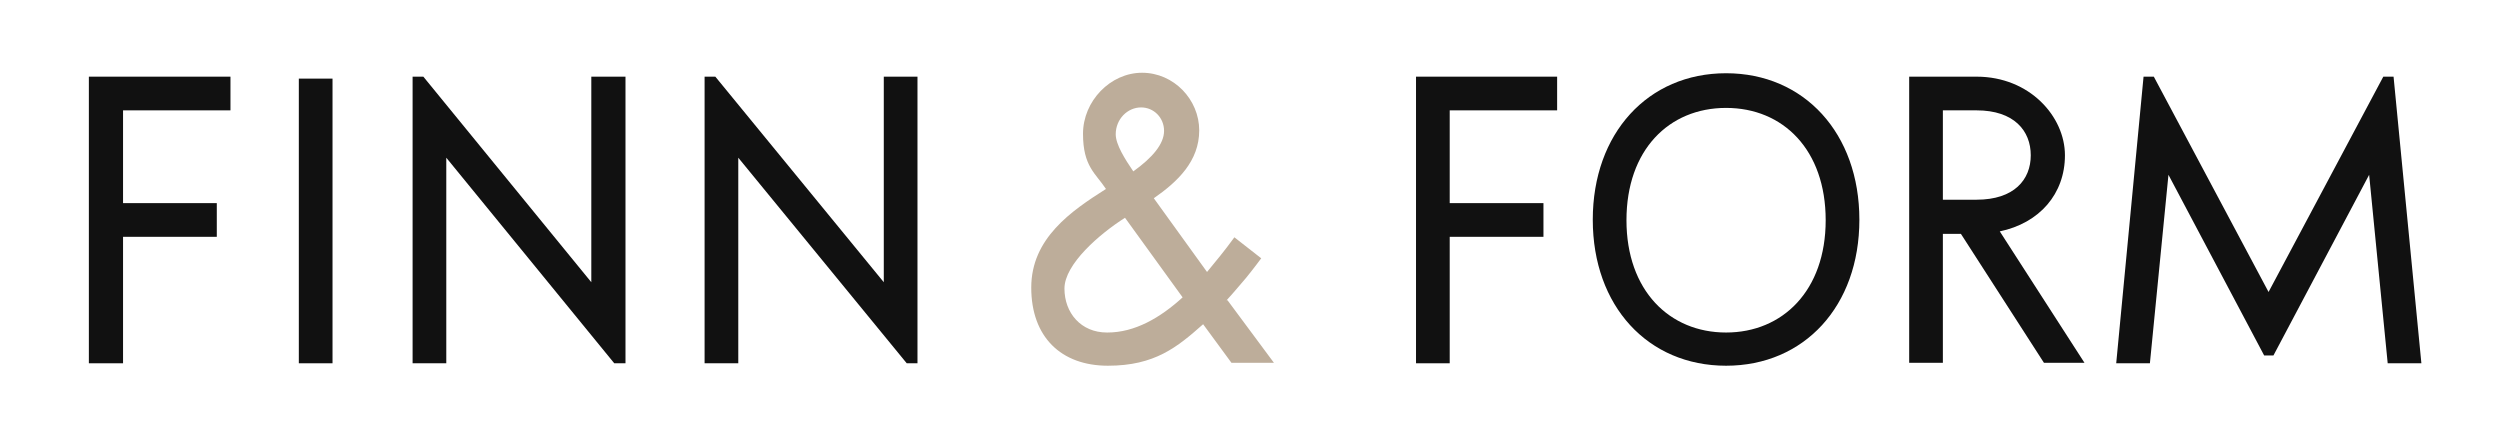 <svg viewBox="0 0 512 90" version="1.1" xmlns="http://www.w3.org/2000/svg" data-name="图层 2" id="_图层_2">
  <defs>
    <style>
      .cls-1 {
        fill: #bdad9a;
      }

      .cls-1, .cls-2 {
        stroke-width: 0px;
      }

      .cls-2 {
        fill: #111;
      }
    </style>
  </defs>
  <polygon points="495.9 74.4 490.2 15.7 488.1 15.7 464.6 59.8 441.1 15.7 439 15.7 433.4 74.4 440.3 74.4 444.1 35.8 463.7 72.8 465.6 72.8 485.2 35.8 489 74.4 495.9 74.4" class="cls-2"></polygon>
  <g>
    <path d="M409.5,47.4c8.2-1.7,13.4-7.7,13.4-15.6s-7.2-16.1-18.1-16.1h-13.8v58.6h6.9v-26.4h3.7l17,26.4h8.3l-17.4-27h0ZM397.9,40.9v-18.3h6.9c7.7,0,11.1,4.2,11.1,9.2s-3.4,9.1-11.1,9.1h-6.9Z" class="cls-2"></path>
    <path d="M353.5,15c-16,0-27.3,12.3-27.3,30s11.3,29.9,27.3,29.9,27.3-12.2,27.3-29.9-11.3-30-27.3-30ZM353.5,68.1c-11.6,0-20.4-8.6-20.4-23s8.7-23,20.4-23,20.4,8.6,20.4,23-8.8,23-20.4,23Z" class="cls-2"></path>
  </g>
  <polygon points="316.1 48.5 316.1 41.6 296.9 41.6 296.9 22.6 318.9 22.6 318.9 15.7 290 15.7 290 74.4 296.9 74.4 296.9 48.5 316.1 48.5" class="cls-2"></polygon>
  <path d="M251.2,61.5c1.4-1.5,2.7-3.1,4-4.6,1.4-1.7,3.1-4,3.1-4l-5.5-4.3c-2.1,2.9-3.8,4.9-5.6,7.1l-10.9-15.1c4.9-3.4,9.3-7.6,9.3-13.9s-5.2-11.8-11.7-11.8-12.1,5.8-12.1,12.5,2.6,8.1,4.7,11.3c-7.1,4.5-15.3,10.1-15.3,20.2s6.1,16,15.7,16,14.2-3.8,19.5-8.5l5.8,7.9h8.7l-9.5-12.8h-.2ZM233.7,22c2.6,0,4.7,2.1,4.7,4.8s-2.4,5.5-6.3,8.3c-1.7-2.5-3.6-5.5-3.6-7.6,0-3.1,2.4-5.5,5.2-5.5h0ZM226.7,68.1c-5.3,0-8.7-4-8.7-9s7.2-11.2,12.4-14.5l11.8,16.3c-4.6,4.2-9.8,7.2-15.4,7.2h-.1Z" class="cls-1"></path>
  <polygon points="187.9 74.4 187.9 15.7 181 15.7 181 57.8 146.5 15.7 144.3 15.7 144.3 74.4 151.2 74.4 151.2 32.3 185.7 74.4 187.9 74.4" class="cls-2"></polygon>
  <polygon points="128.1 74.4 128.1 15.7 121.1 15.7 121.1 57.8 86.7 15.7 84.5 15.7 84.5 74.4 91.4 74.4 91.4 32.3 125.8 74.4 128.1 74.4" class="cls-2"></polygon>
  <rect height="58.3" width="6.9" y="16.1" x="61.2" class="cls-2"></rect>
  <polygon points="44.4 48.5 44.4 41.6 25.2 41.6 25.2 22.6 47.2 22.6 47.2 15.7 18.2 15.7 18.2 74.4 25.2 74.4 25.2 48.5 44.4 48.5" class="cls-2"></polygon>
</svg>
